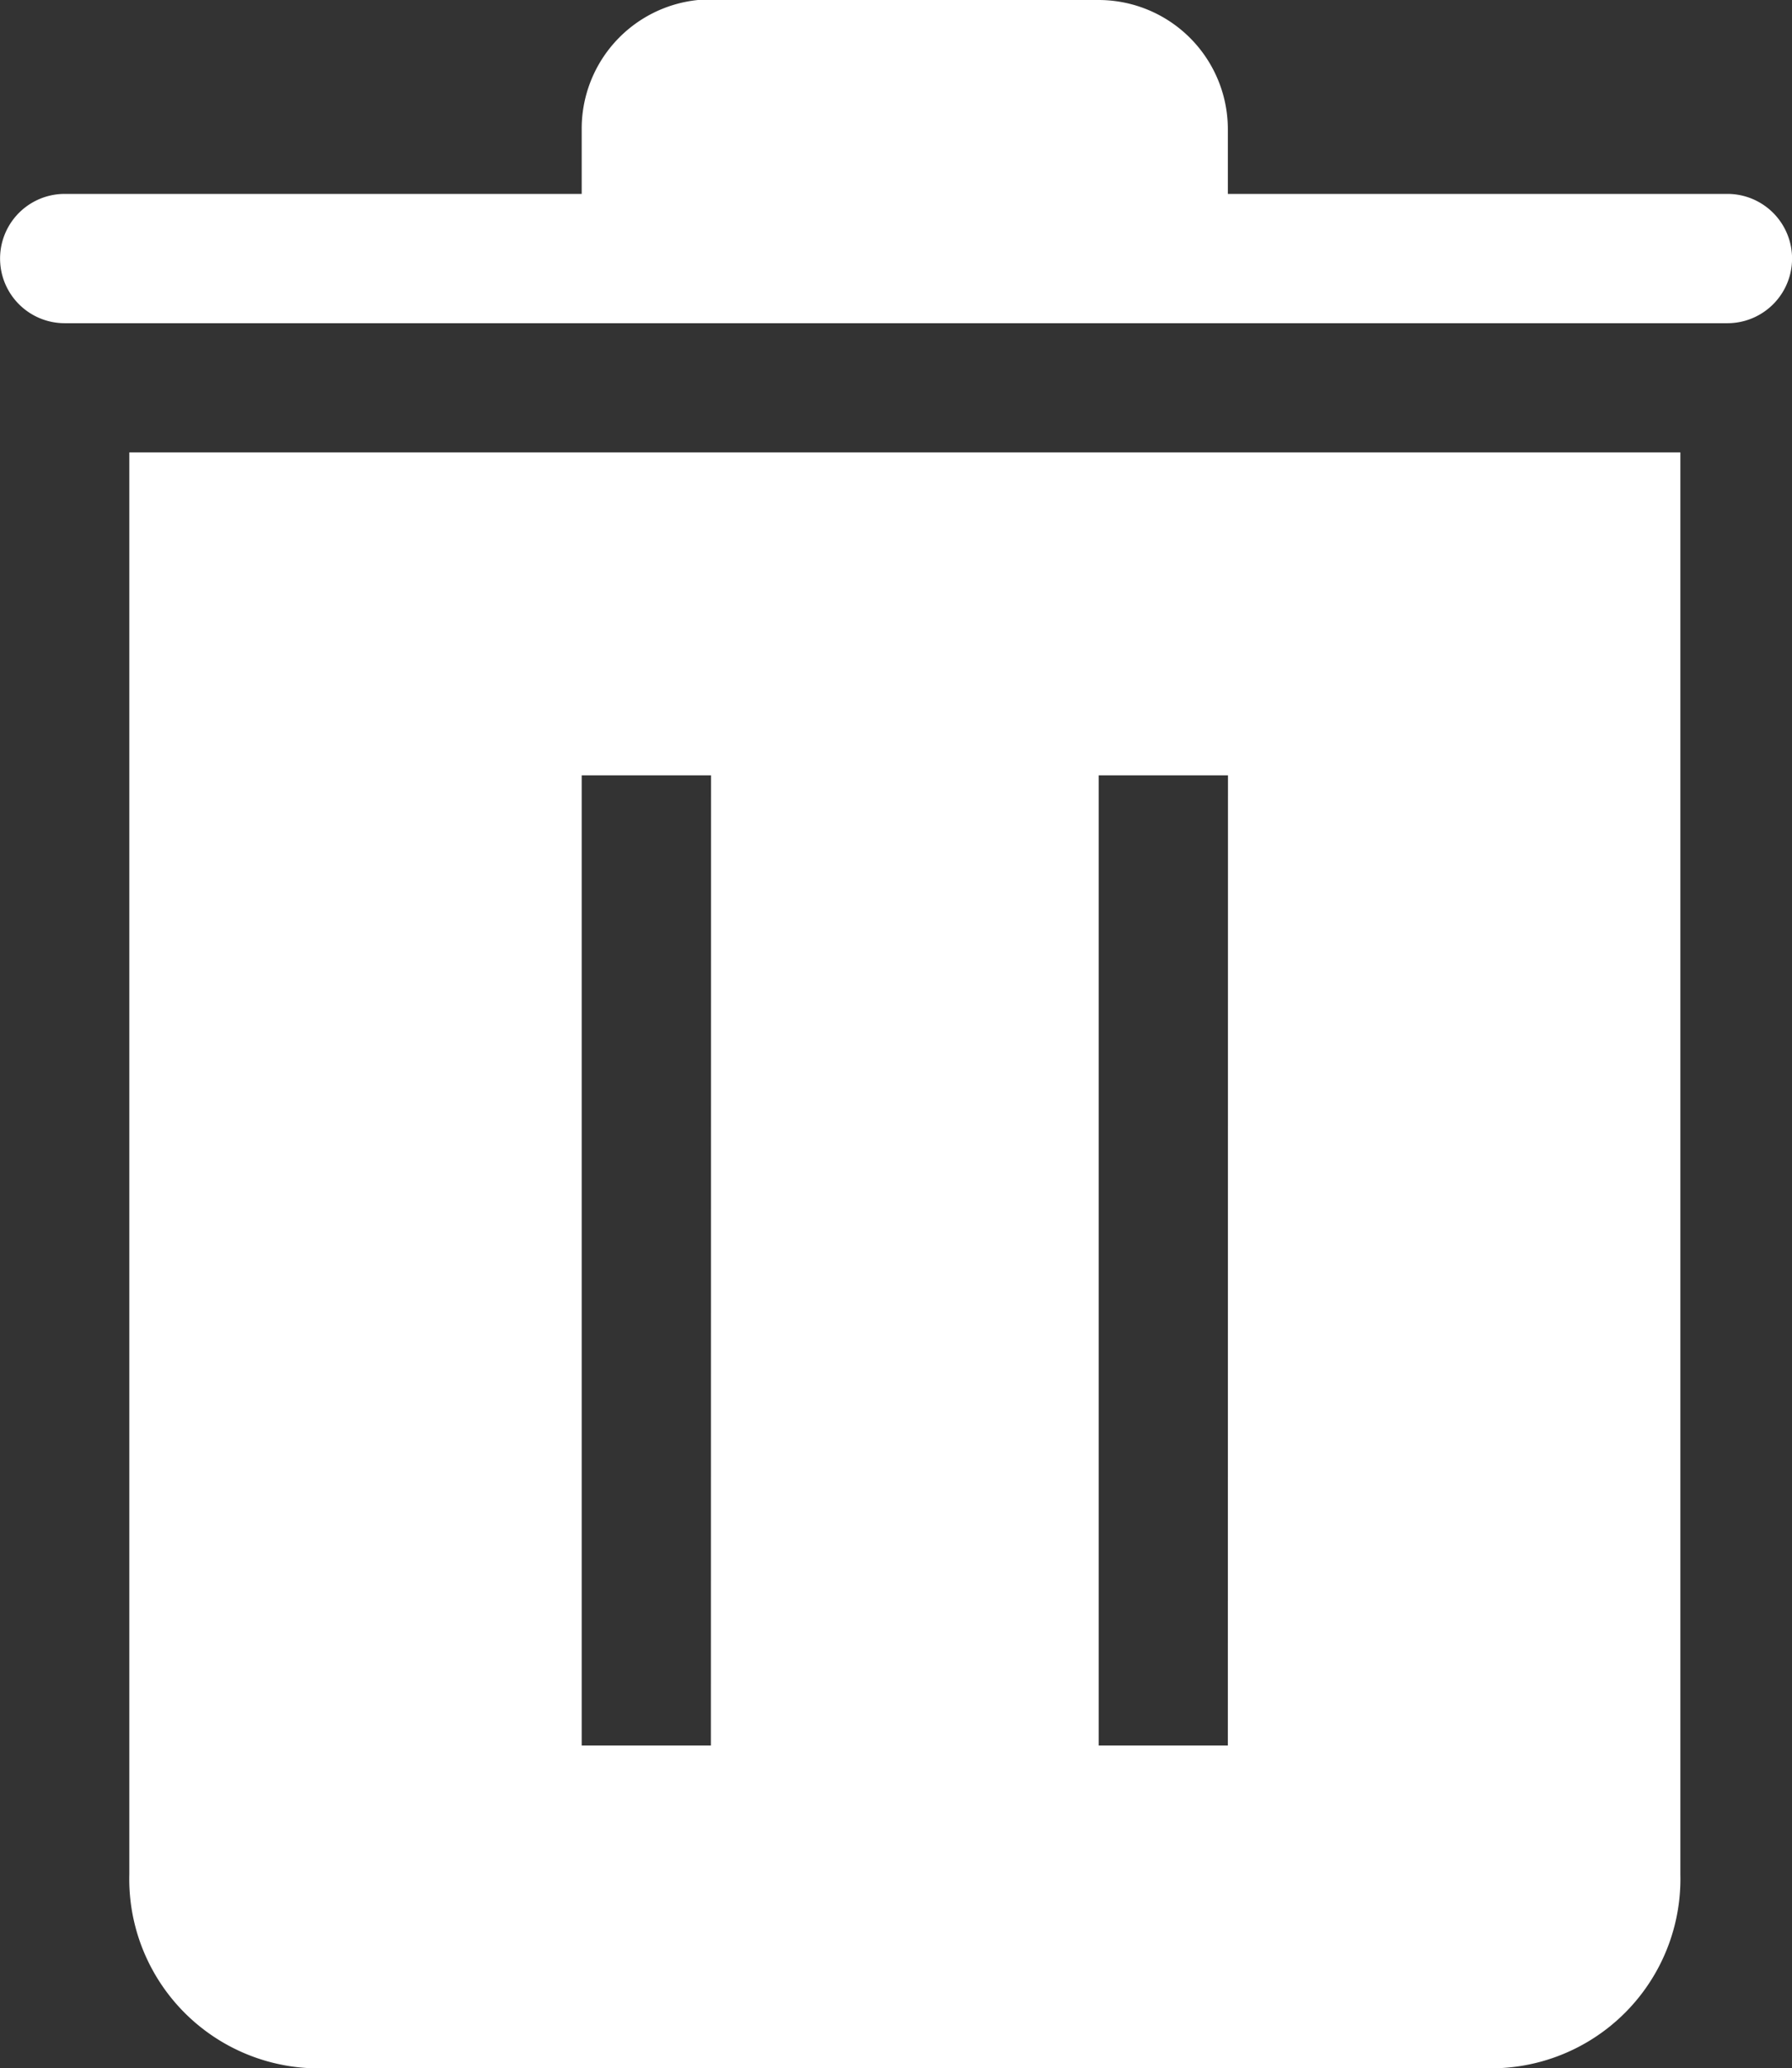 <svg xmlns="http://www.w3.org/2000/svg" width="13.484" height="15.561" viewBox="0 0 13.484 15.561">
  <rect x="0" y="0" width="13.484" height="15.561" fill="#333333" stroke="none"/>
  <g id="trash-solid" transform="translate(-21.32 -10.66)">
    <path id="Path_7584" data-name="Path 7584" d="M31.976,47.97v10.7a1.425,1.425,0,0,0,1.391,1.459h8.865a1.425,1.425,0,0,0,1.415-1.459V47.97ZM36.352,57.7H35.38V50.4h.973Zm3.89,0H39.27V50.4h.973Z" transform="translate(-9.683 -33.906)" fill="#fff"/>
    <path id="Path_7585" data-name="Path 7585" d="M34.318,12.119H30.559v-.486a.973.973,0,0,0-.973-.973H26.572a.973.973,0,0,0-.875.973v.486h-3.89a.486.486,0,0,0,0,.973H34.318a.486.486,0,1,0,0-.973Z" transform="translate(0 0)" fill="#fff"/>
  </g>
</svg>
